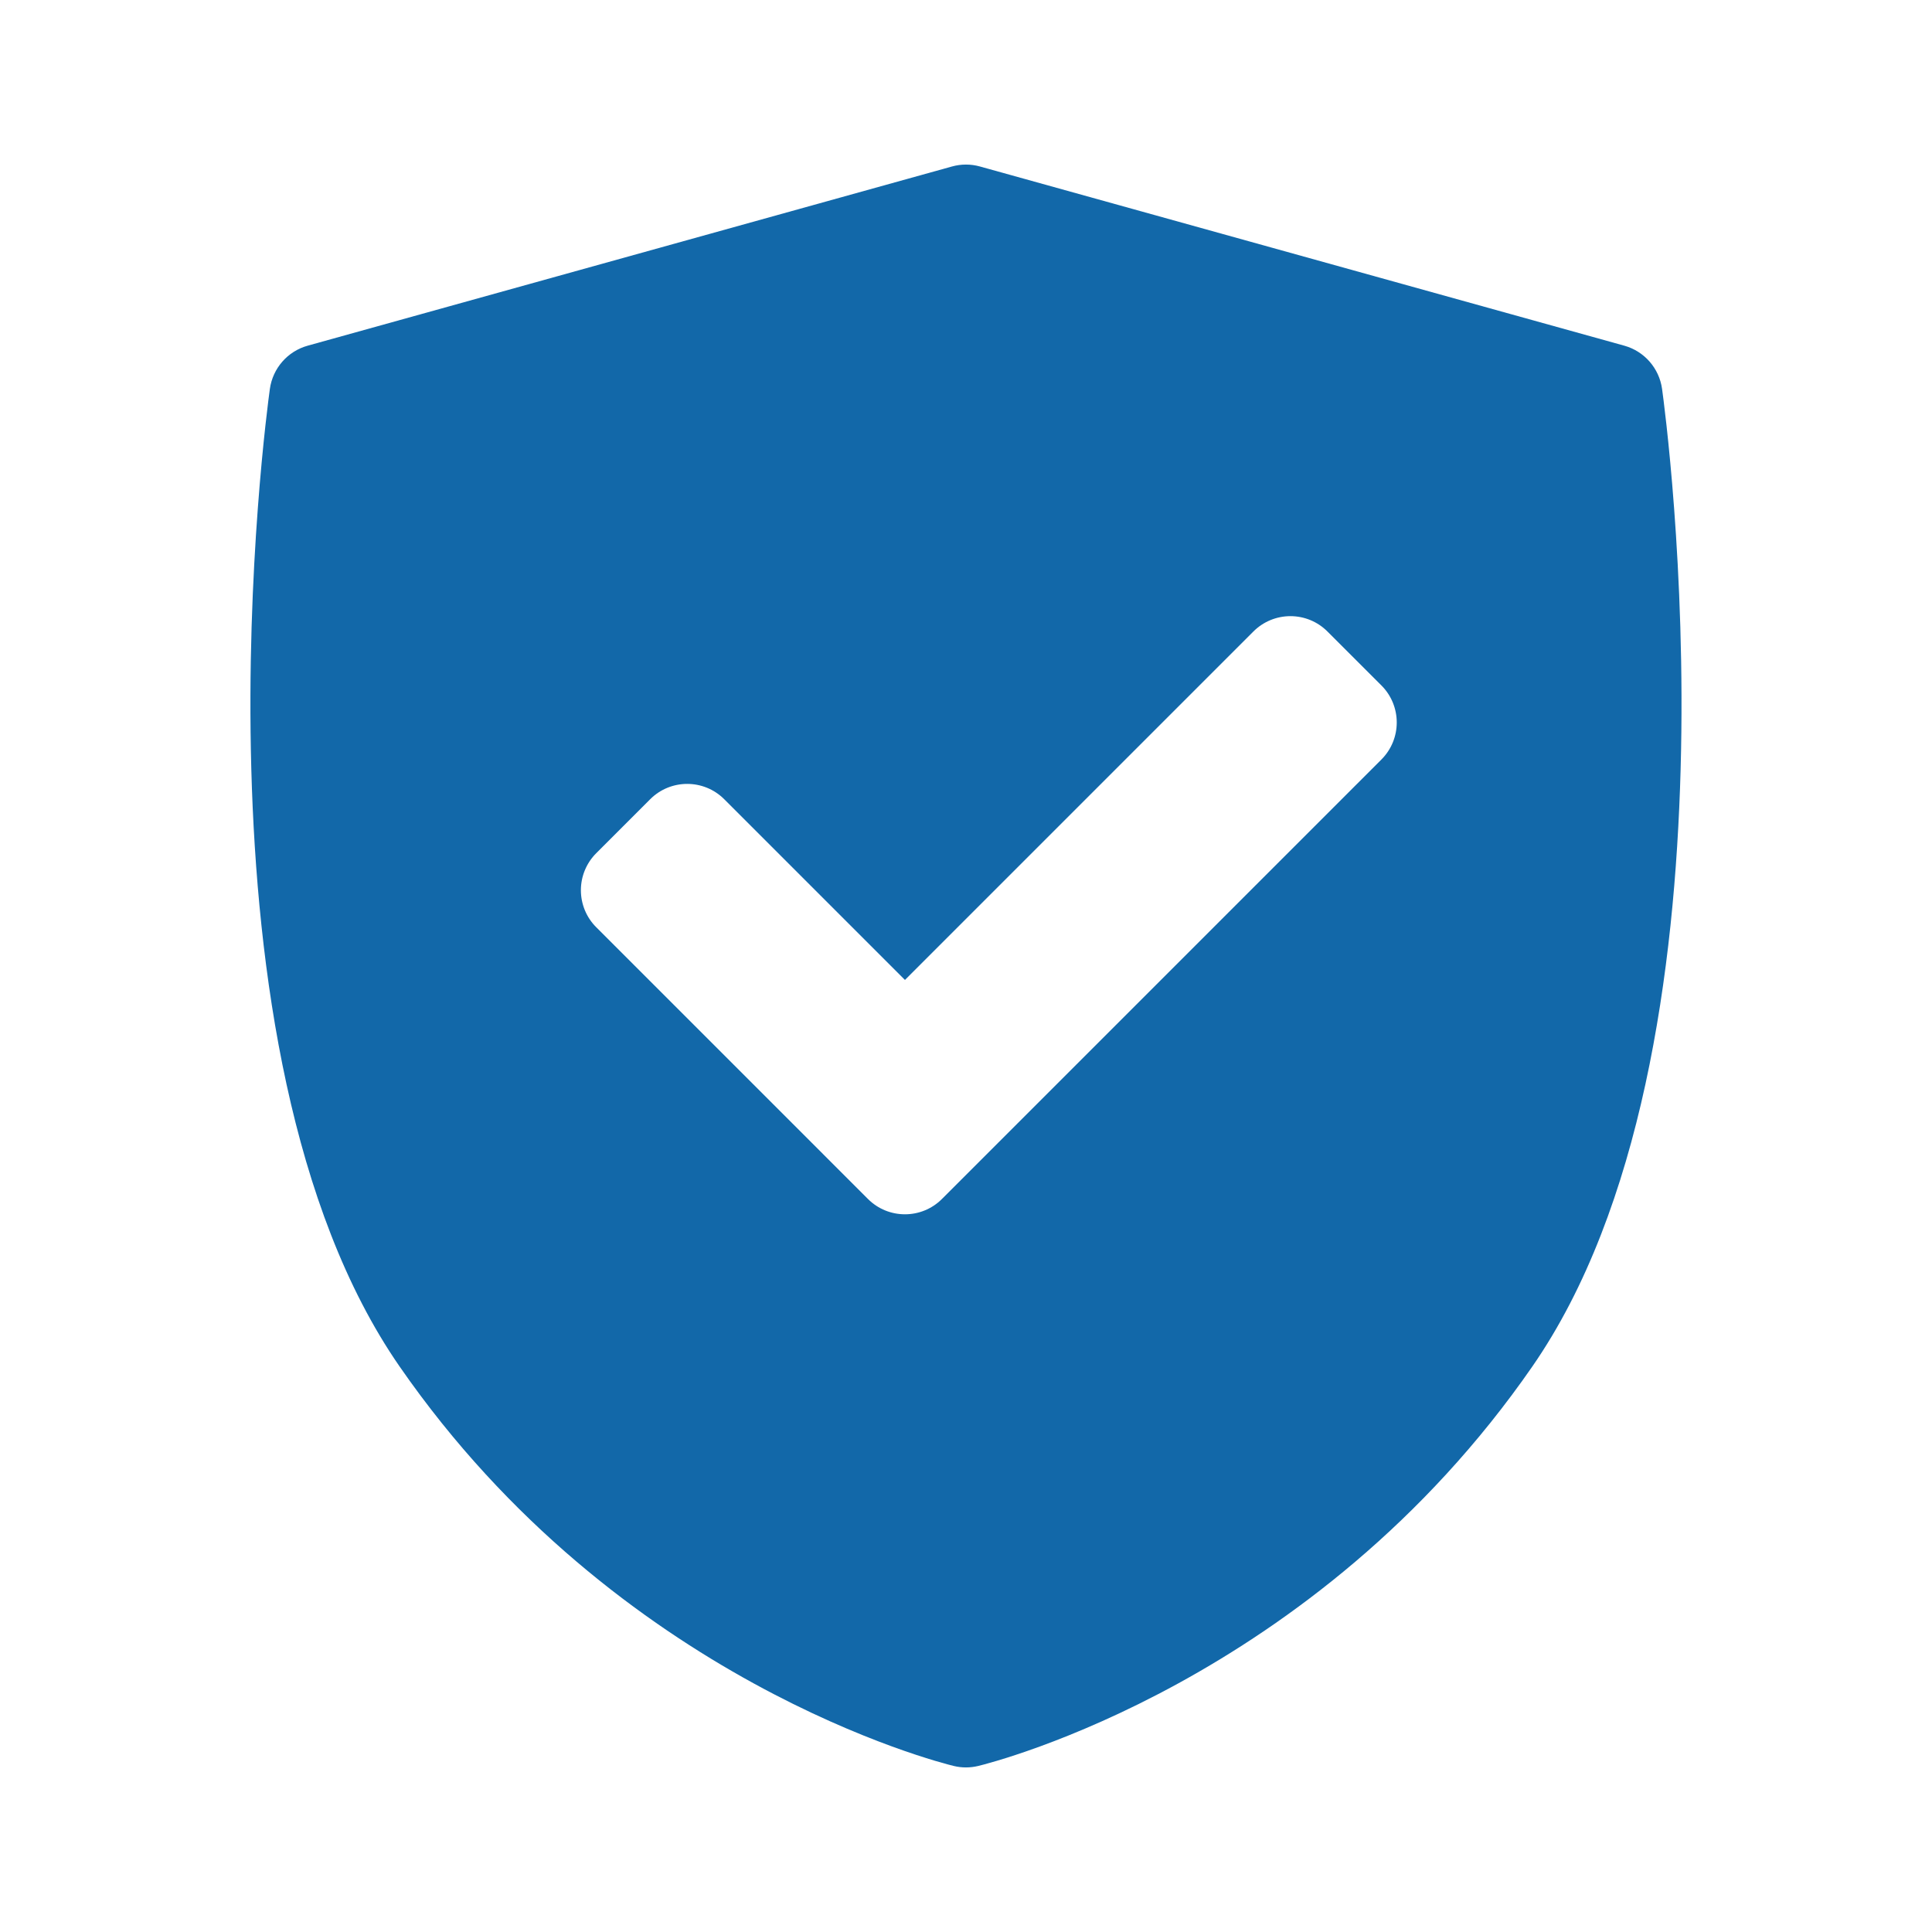 <?xml version="1.0" encoding="UTF-8"?> <svg xmlns="http://www.w3.org/2000/svg" width="60" height="60" viewBox="0 0 60 60" fill="none"><path d="M51.617 12.078C51.528 11.436 51.066 10.908 50.442 10.735L30.435 5.171C30.15 5.091 29.849 5.091 29.563 5.171L9.557 10.735C8.932 10.908 8.471 11.436 8.381 12.078C8.265 12.912 5.618 32.627 12.408 42.435C19.19 52.231 29.195 54.741 29.617 54.843C29.743 54.874 29.871 54.889 29.999 54.889C30.128 54.889 30.256 54.873 30.381 54.843C30.804 54.741 40.809 52.231 47.59 42.435C54.38 32.627 51.733 12.912 51.617 12.078ZM42.901 23.587L29.254 37.234C28.937 37.552 28.52 37.711 28.104 37.711C27.688 37.711 27.271 37.552 26.954 37.234L18.517 28.797C18.211 28.492 18.04 28.078 18.04 27.646C18.04 27.215 18.212 26.801 18.517 26.496L20.192 24.821C20.827 24.186 21.857 24.186 22.492 24.821L28.104 30.433L38.925 19.612C39.23 19.306 39.644 19.135 40.075 19.135C40.507 19.135 40.921 19.306 41.225 19.612L42.901 21.287C43.536 21.922 43.536 22.952 42.901 23.587Z" fill="#1268A9"></path></svg> 